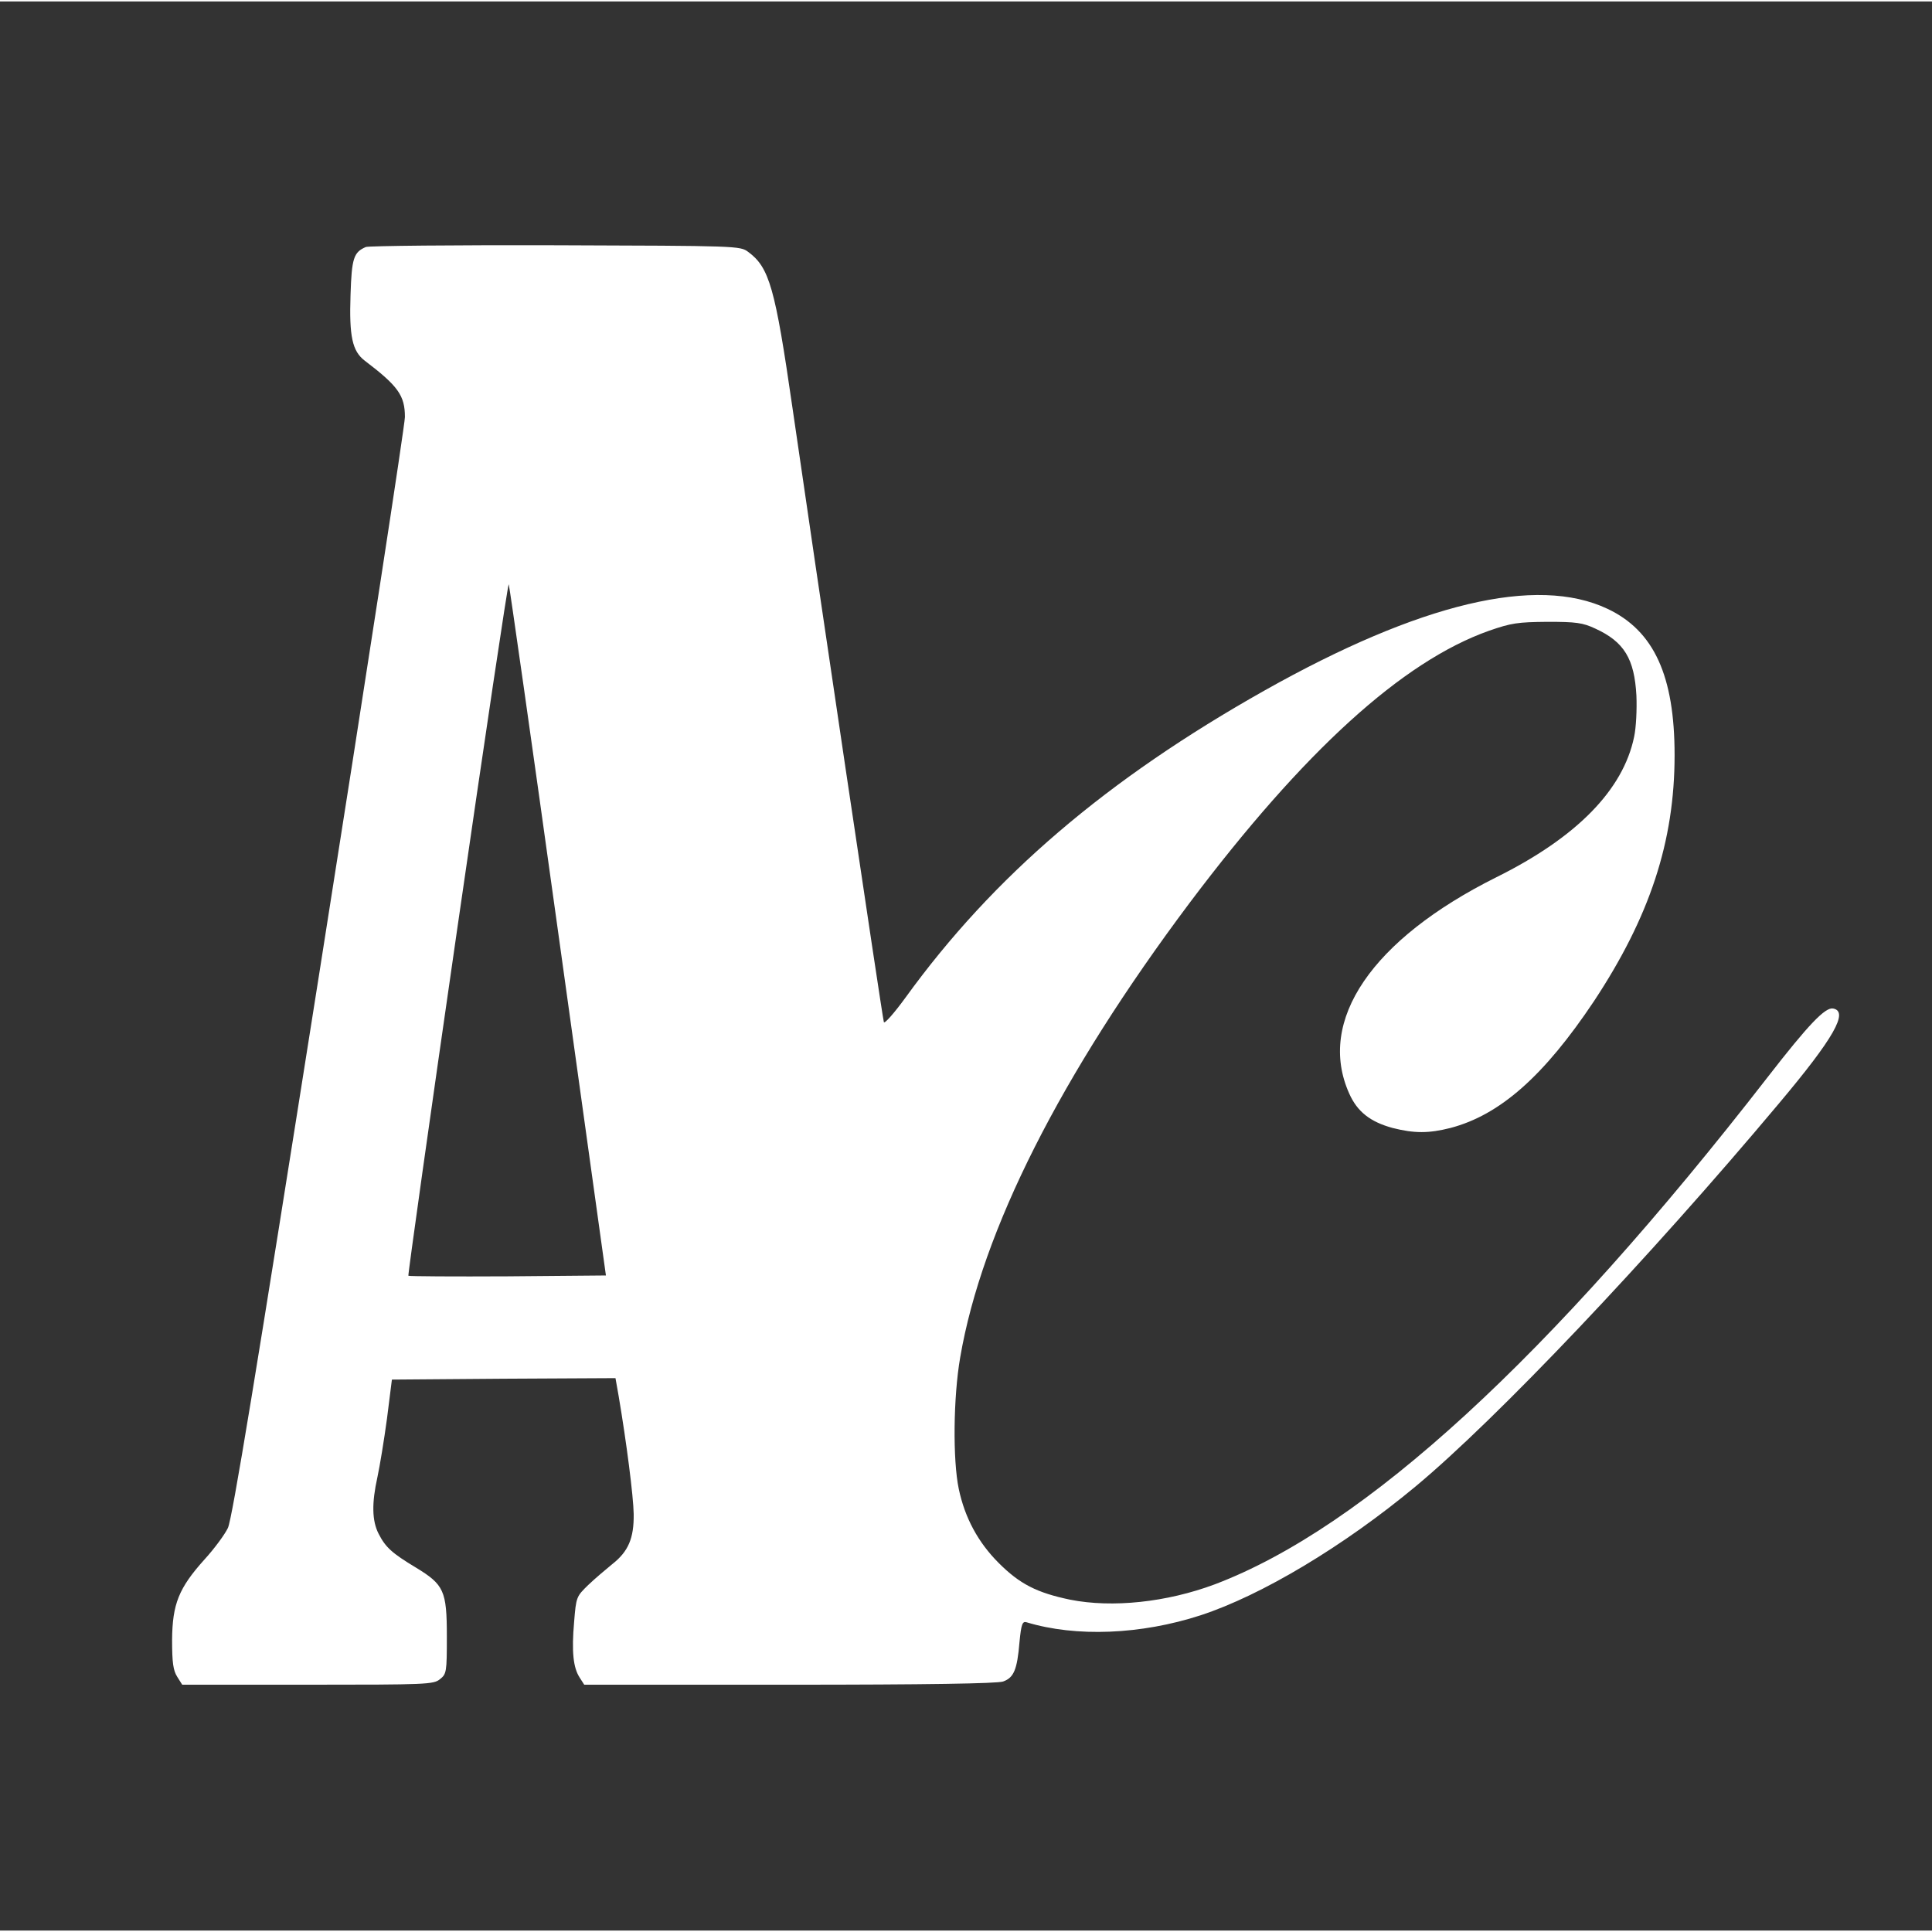 <svg xmlns="http://www.w3.org/2000/svg" version="1.0" width="48" height="48"
                    viewBox="0 0 668 667" preserveAspectRatio="xMidYMid meet">
                    <rect x="0" y="0" width="668" height="667" fill="#333333" stroke="none"/>
                    <g transform="translate(0,667) scale(0.1,-0.1)" fill="white" stroke="none">
                        <path
                            d="M1265 5821 c-42 -18 -49 -38 -53 -165 -5 -144 6 -195 49 -228 116 -88 139 -121 139 -195 0 -26 -133 -892 -296 -1923 -220 -1393 -301 -1886 -316 -1918 -11 -23 -48 -73 -81 -109 -89 -99 -111 -154 -112 -278 0 -80 4 -106 18 -128 l17 -27 434 0 c412 0 435 1 457 19 23 18 24 25 24 148 0 158 -10 179 -107 238 -83 50 -105 70 -129 117 -23 45 -24 106 -4 196 8 37 23 128 33 202 l17 135 386 3 387 2 11 -62 c27 -159 51 -346 52 -408 1 -83 -18 -129 -74 -173 -22 -18 -60 -50 -83 -72 -41 -40 -42 -41 -49 -128 -9 -103 -3 -158 19 -192 l16 -25 709 0 c475 0 718 4 739 11 37 13 49 40 57 137 6 61 10 72 24 68 171 -52 396 -43 602 24 211 69 495 239 744 446 280 233 804 785 1256 1324 190 226 242 318 187 328 -27 5 -84 -54 -226 -237 -752 -969 -1394 -1558 -1912 -1754 -166 -62 -354 -82 -500 -53 -115 24 -174 54 -247 127 -71 71 -117 156 -138 256 -21 100 -19 317 5 455 75 438 348 977 793 1571 395 525 736 835 1035 941 78 27 99 30 202 31 99 0 122 -3 165 -23 101 -46 136 -105 143 -232 2 -48 -1 -111 -8 -143 -38 -183 -198 -347 -476 -485 -431 -215 -622 -496 -509 -748 28 -63 73 -98 150 -119 75 -19 125 -19 200 0 171 45 323 179 496 438 193 292 279 552 279 851 0 274 -71 430 -232 506 -245 116 -648 20 -1185 -282 -547 -308 -938 -642 -1242 -1062 -40 -55 -73 -92 -75 -85 -5 14 -244 1625 -316 2124 -60 416 -80 485 -153 539 -28 21 -36 21 -665 23 -350 1 -646 -2 -657 -6z m664 -2363 l166 -1193 -339 -3 c-186 -1 -341 0 -344 2 -2 3 74 543 169 1200 95 657 175 1193 178 1191 2 -3 79 -542 170 -1197z" />
                    </g>
                </svg>